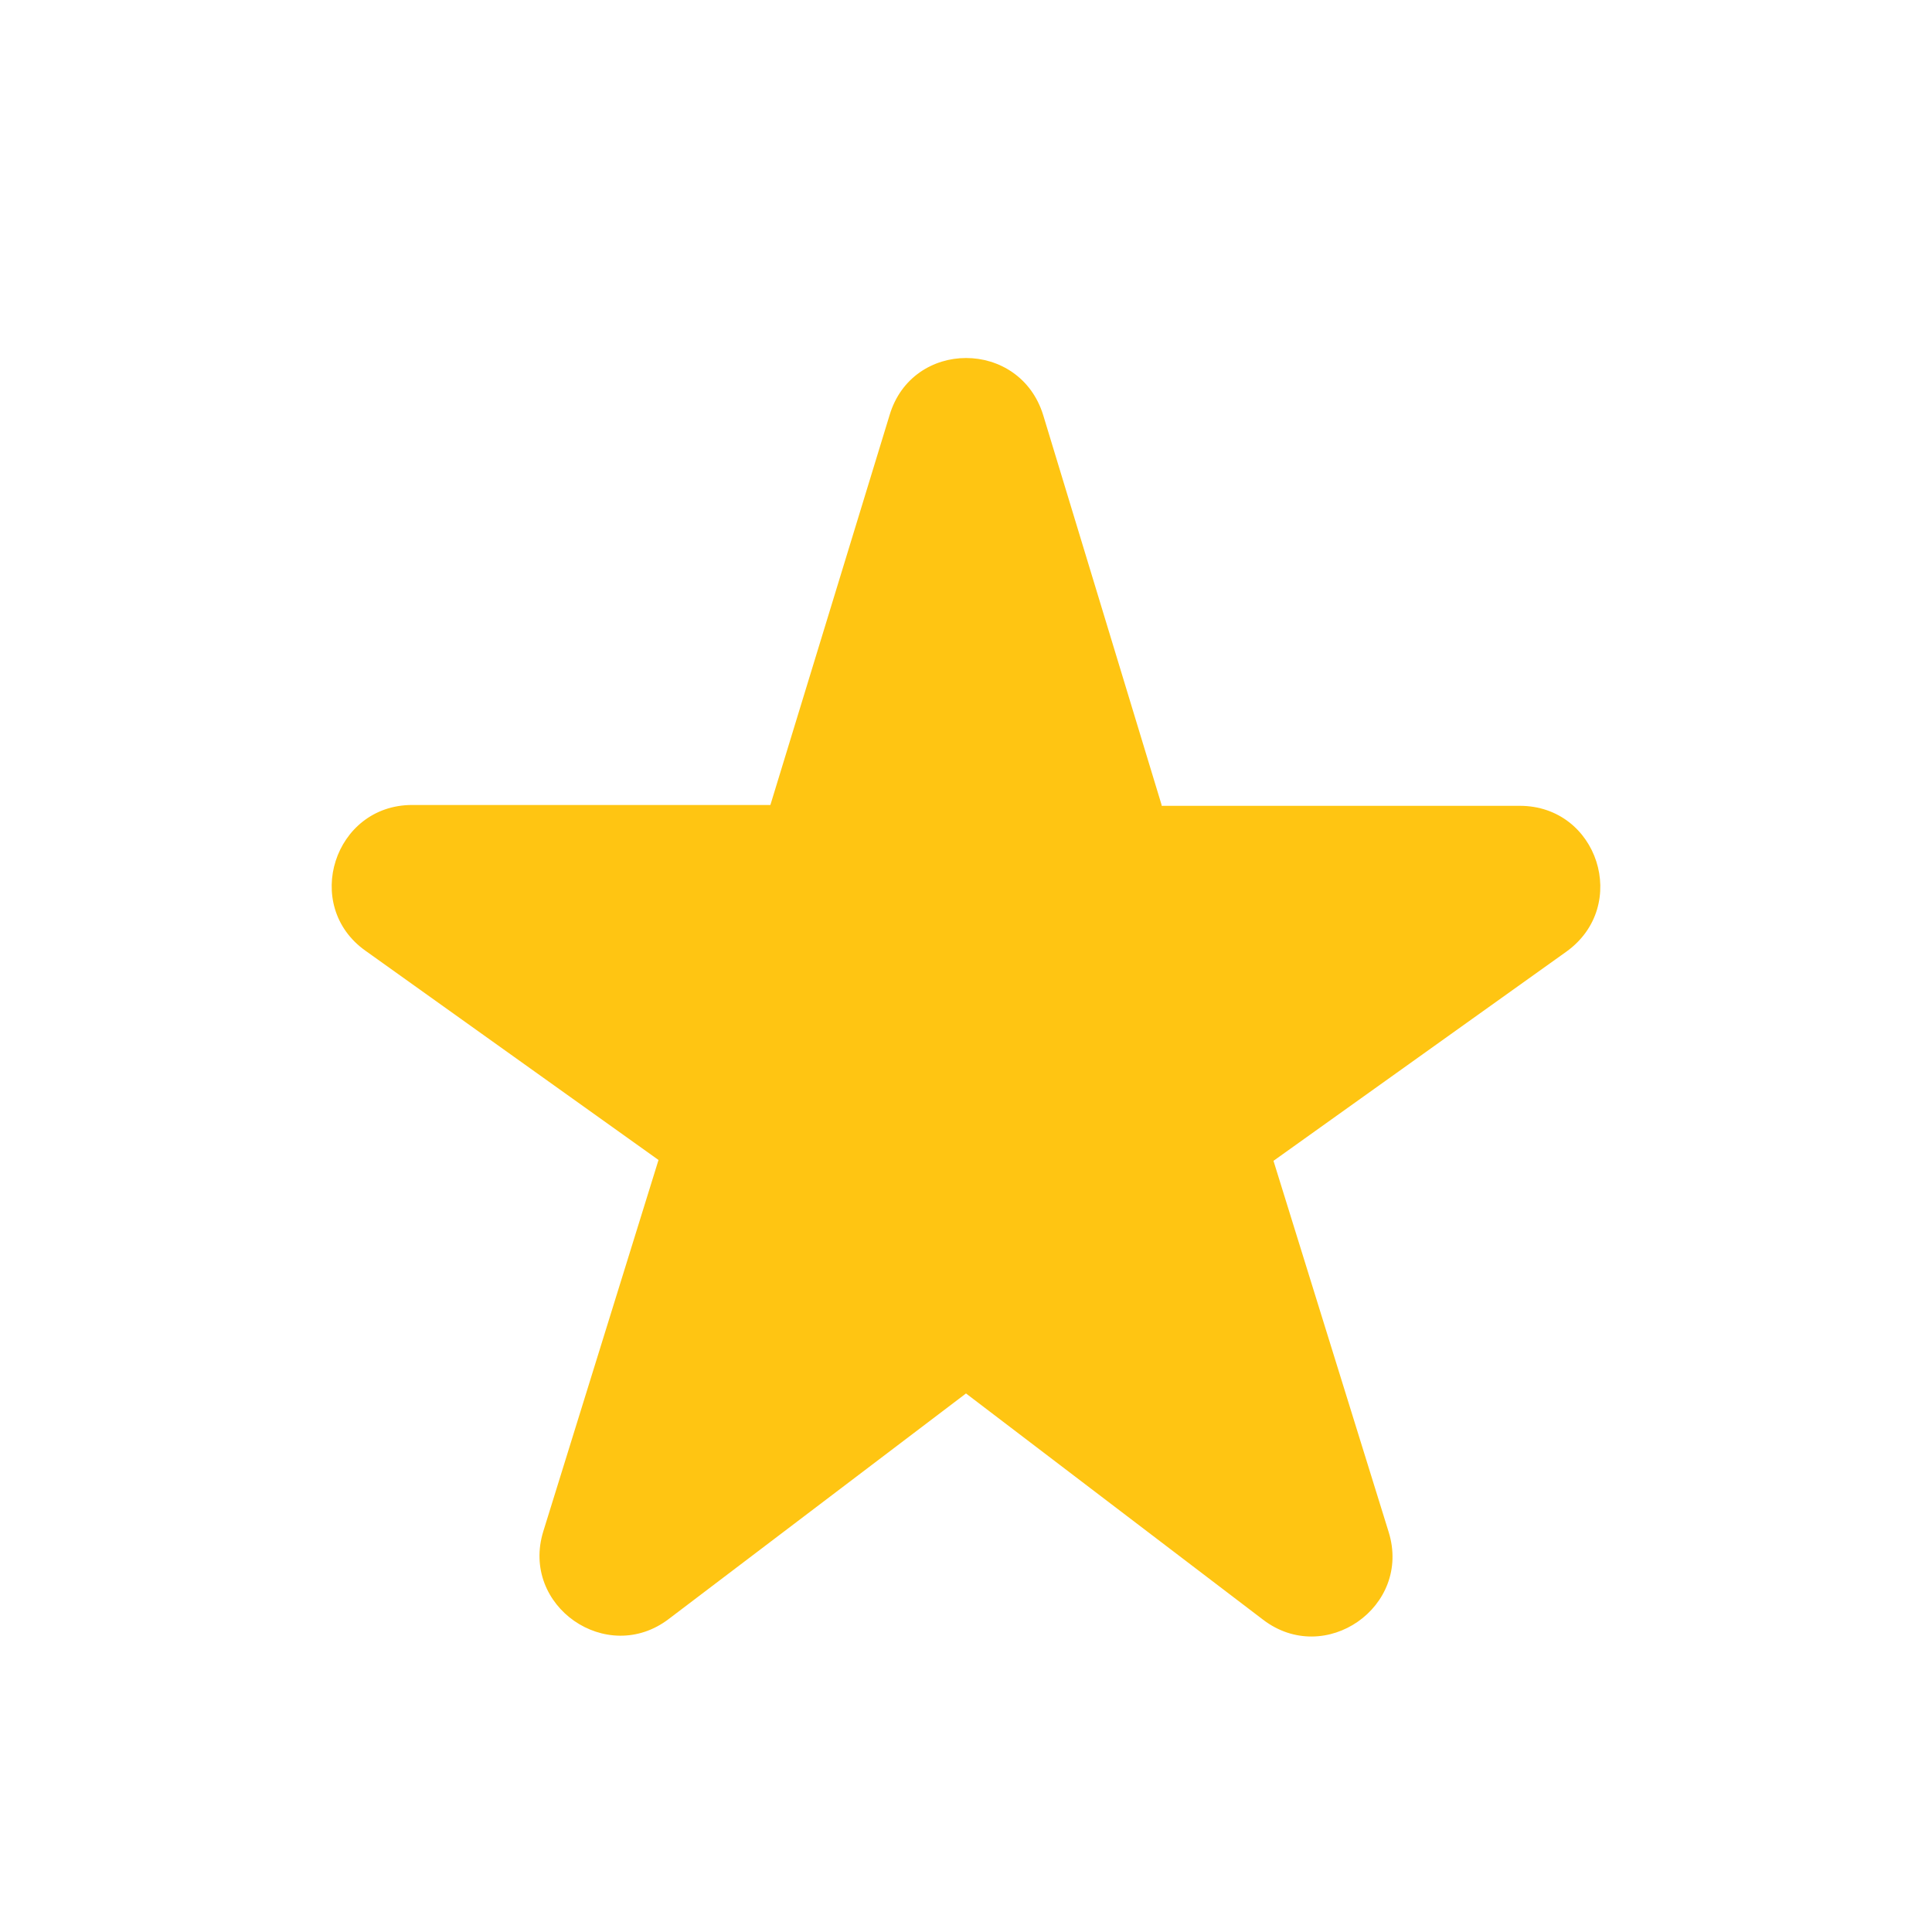 <svg width="32" height="32" viewBox="0 0 32 32" fill="none" xmlns="http://www.w3.org/2000/svg">
<path d="M19.24 13.333L17.28 6.88C16.893 5.613 15.107 5.613 14.733 6.88L12.76 13.333H6.827C5.533 13.333 5 15 6.053 15.747L10.907 19.213L9 25.36C8.613 26.6 10.053 27.6 11.08 26.813L16 23.08L20.92 26.827C21.947 27.613 23.387 26.613 23 25.373L21.093 19.227L25.947 15.76C27 15 26.467 13.347 25.173 13.347H19.24V13.333Z" fill="#FFC512"/>
</svg>
